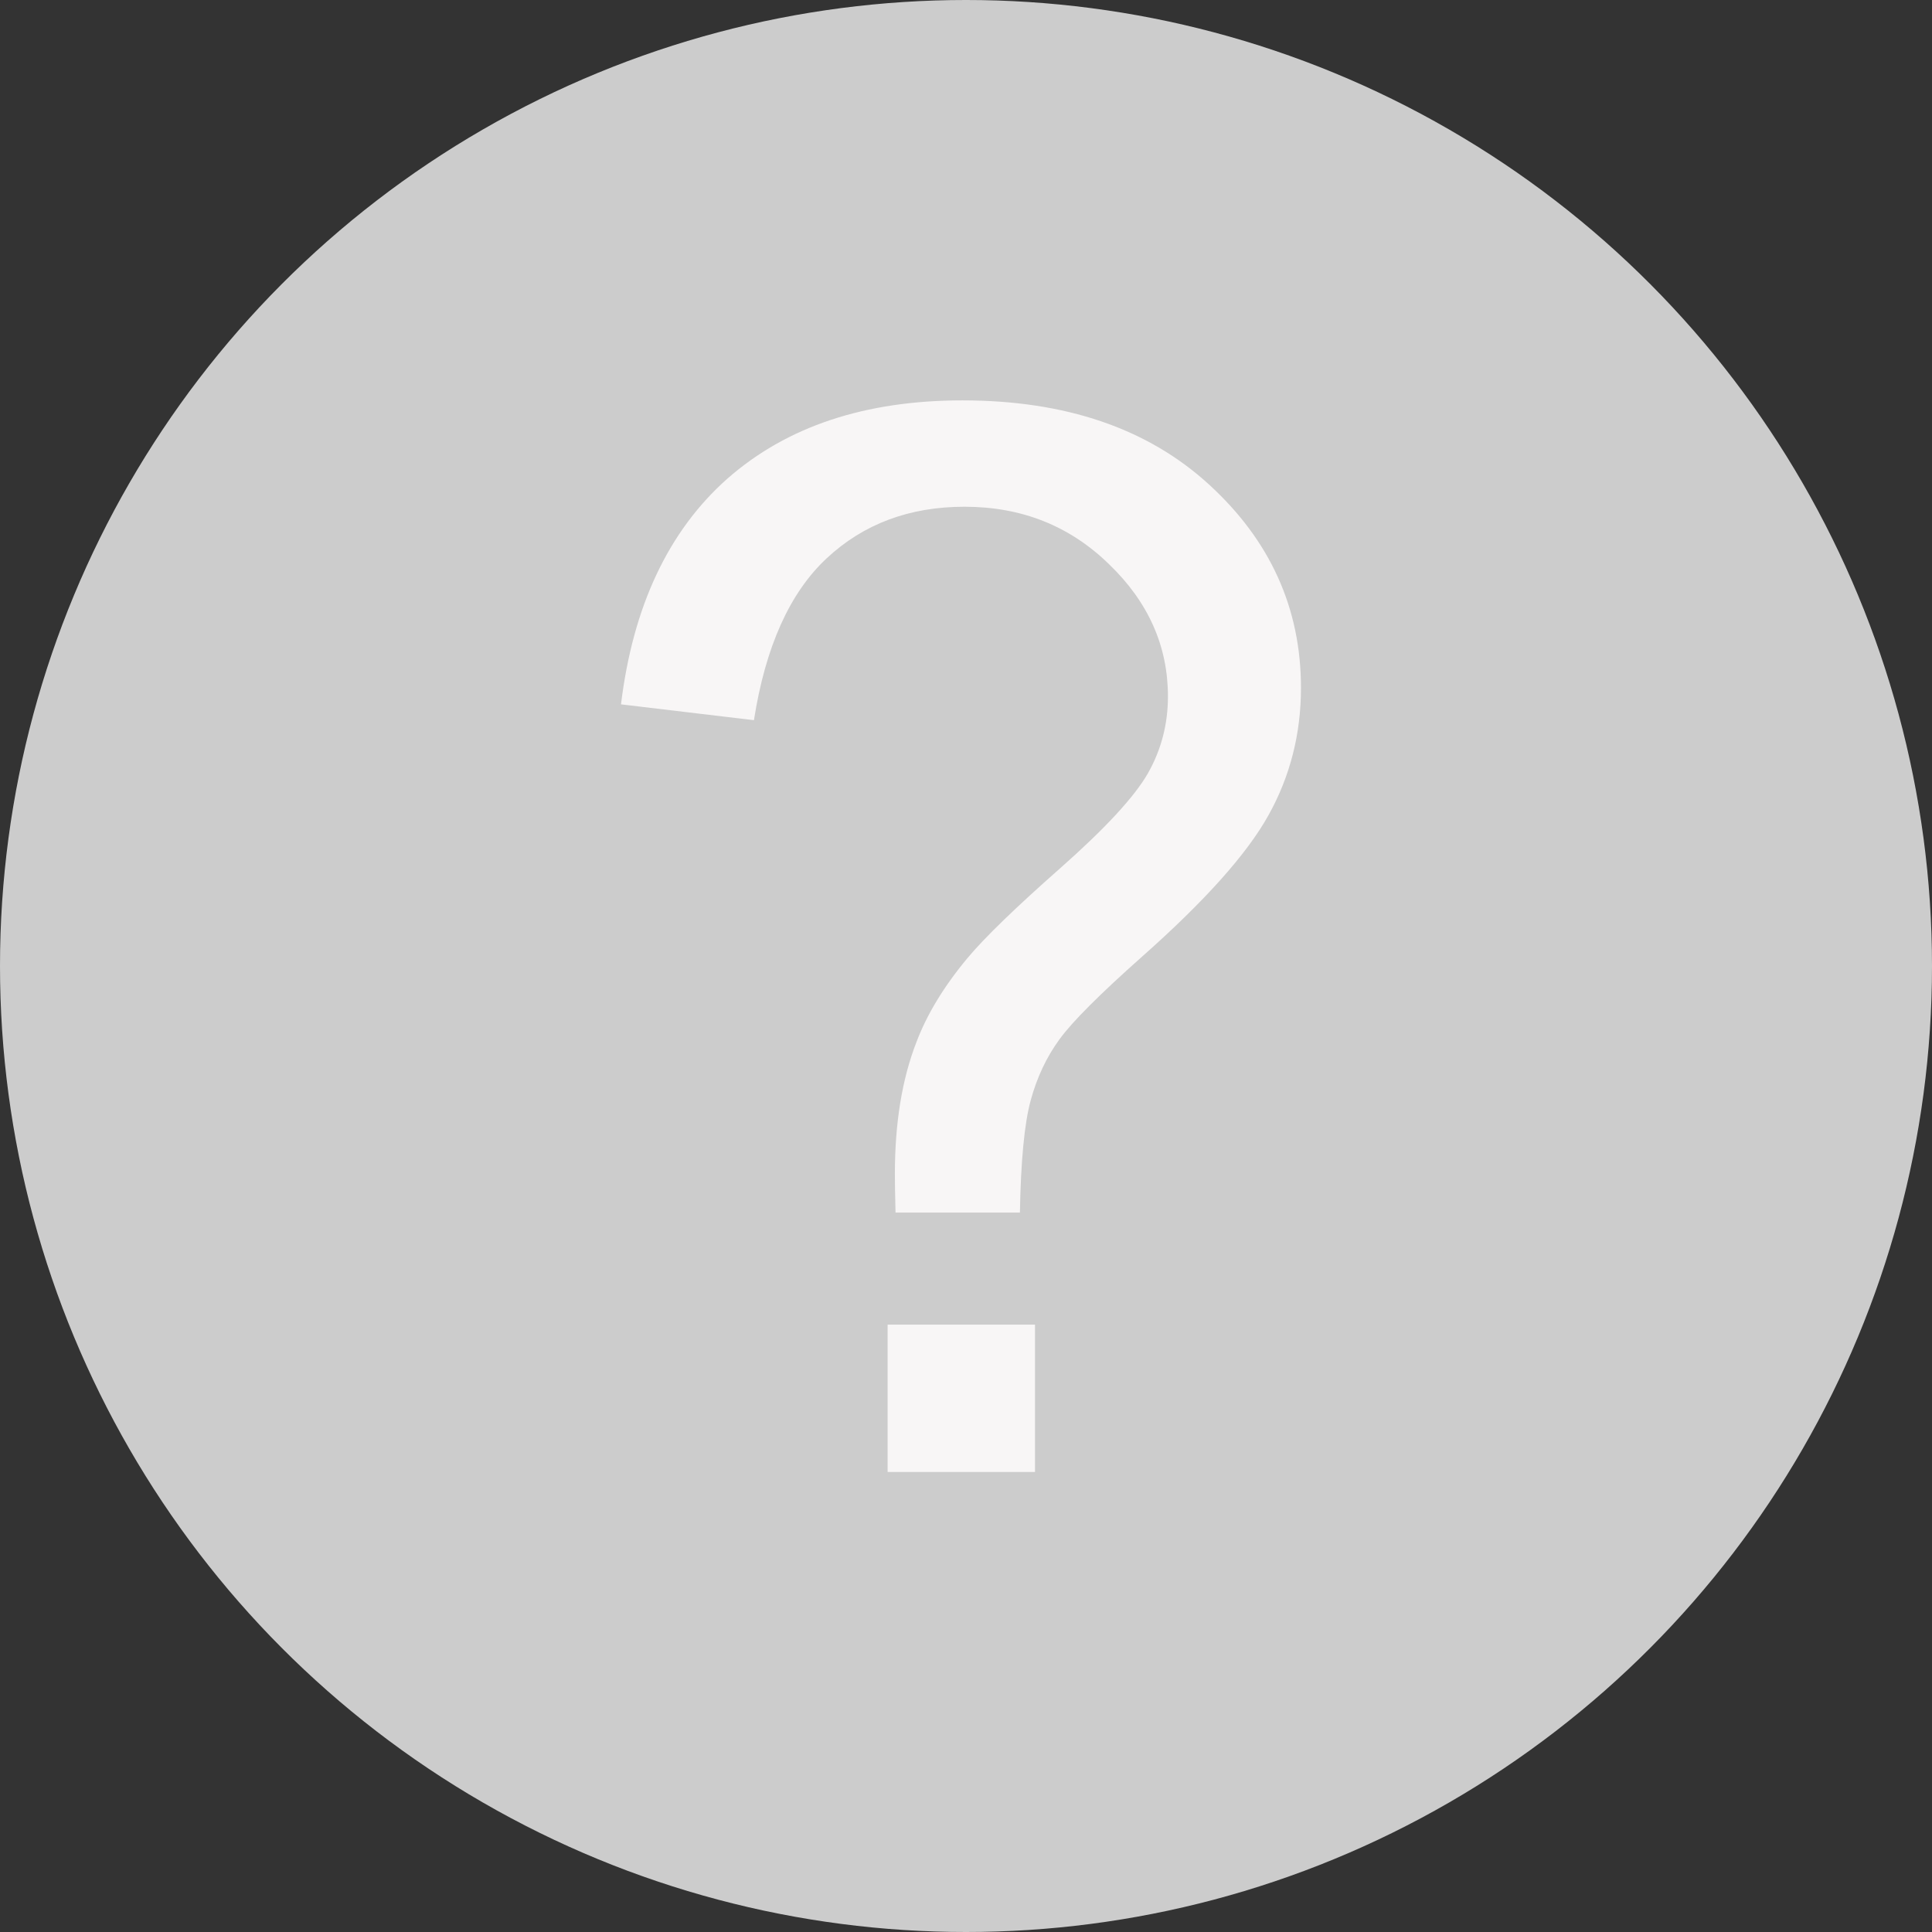 <svg width="21" height="21" viewBox="0 0 21 21" fill="none" xmlns="http://www.w3.org/2000/svg">
<rect x="0" y="0" width="21" height="21" fill="#333333" stroke="none"/>
<circle cx="10.5" cy="10.5" r="10.5" fill="#CCCCCC"/>
<path d="M9.734 13.18C9.729 12.992 9.727 12.852 9.727 12.758C9.727 12.206 9.805 11.729 9.961 11.328C10.075 11.026 10.26 10.721 10.516 10.414C10.703 10.19 11.039 9.865 11.523 9.438C12.013 9.005 12.331 8.661 12.477 8.406C12.622 8.151 12.695 7.872 12.695 7.57C12.695 7.023 12.482 6.544 12.055 6.133C11.628 5.716 11.104 5.508 10.484 5.508C9.885 5.508 9.385 5.695 8.984 6.07C8.583 6.445 8.32 7.031 8.195 7.828L6.75 7.656C6.88 6.589 7.266 5.771 7.906 5.203C8.552 4.635 9.404 4.352 10.461 4.352C11.581 4.352 12.474 4.656 13.141 5.266C13.807 5.875 14.141 6.612 14.141 7.477C14.141 7.977 14.023 8.438 13.789 8.859C13.555 9.281 13.096 9.794 12.414 10.398C11.956 10.805 11.656 11.104 11.516 11.297C11.375 11.49 11.271 11.711 11.203 11.961C11.135 12.211 11.096 12.617 11.086 13.18H9.734ZM9.648 16V14.398H11.25V16H9.648Z" fill="#F8F6F6"/>
</svg>
